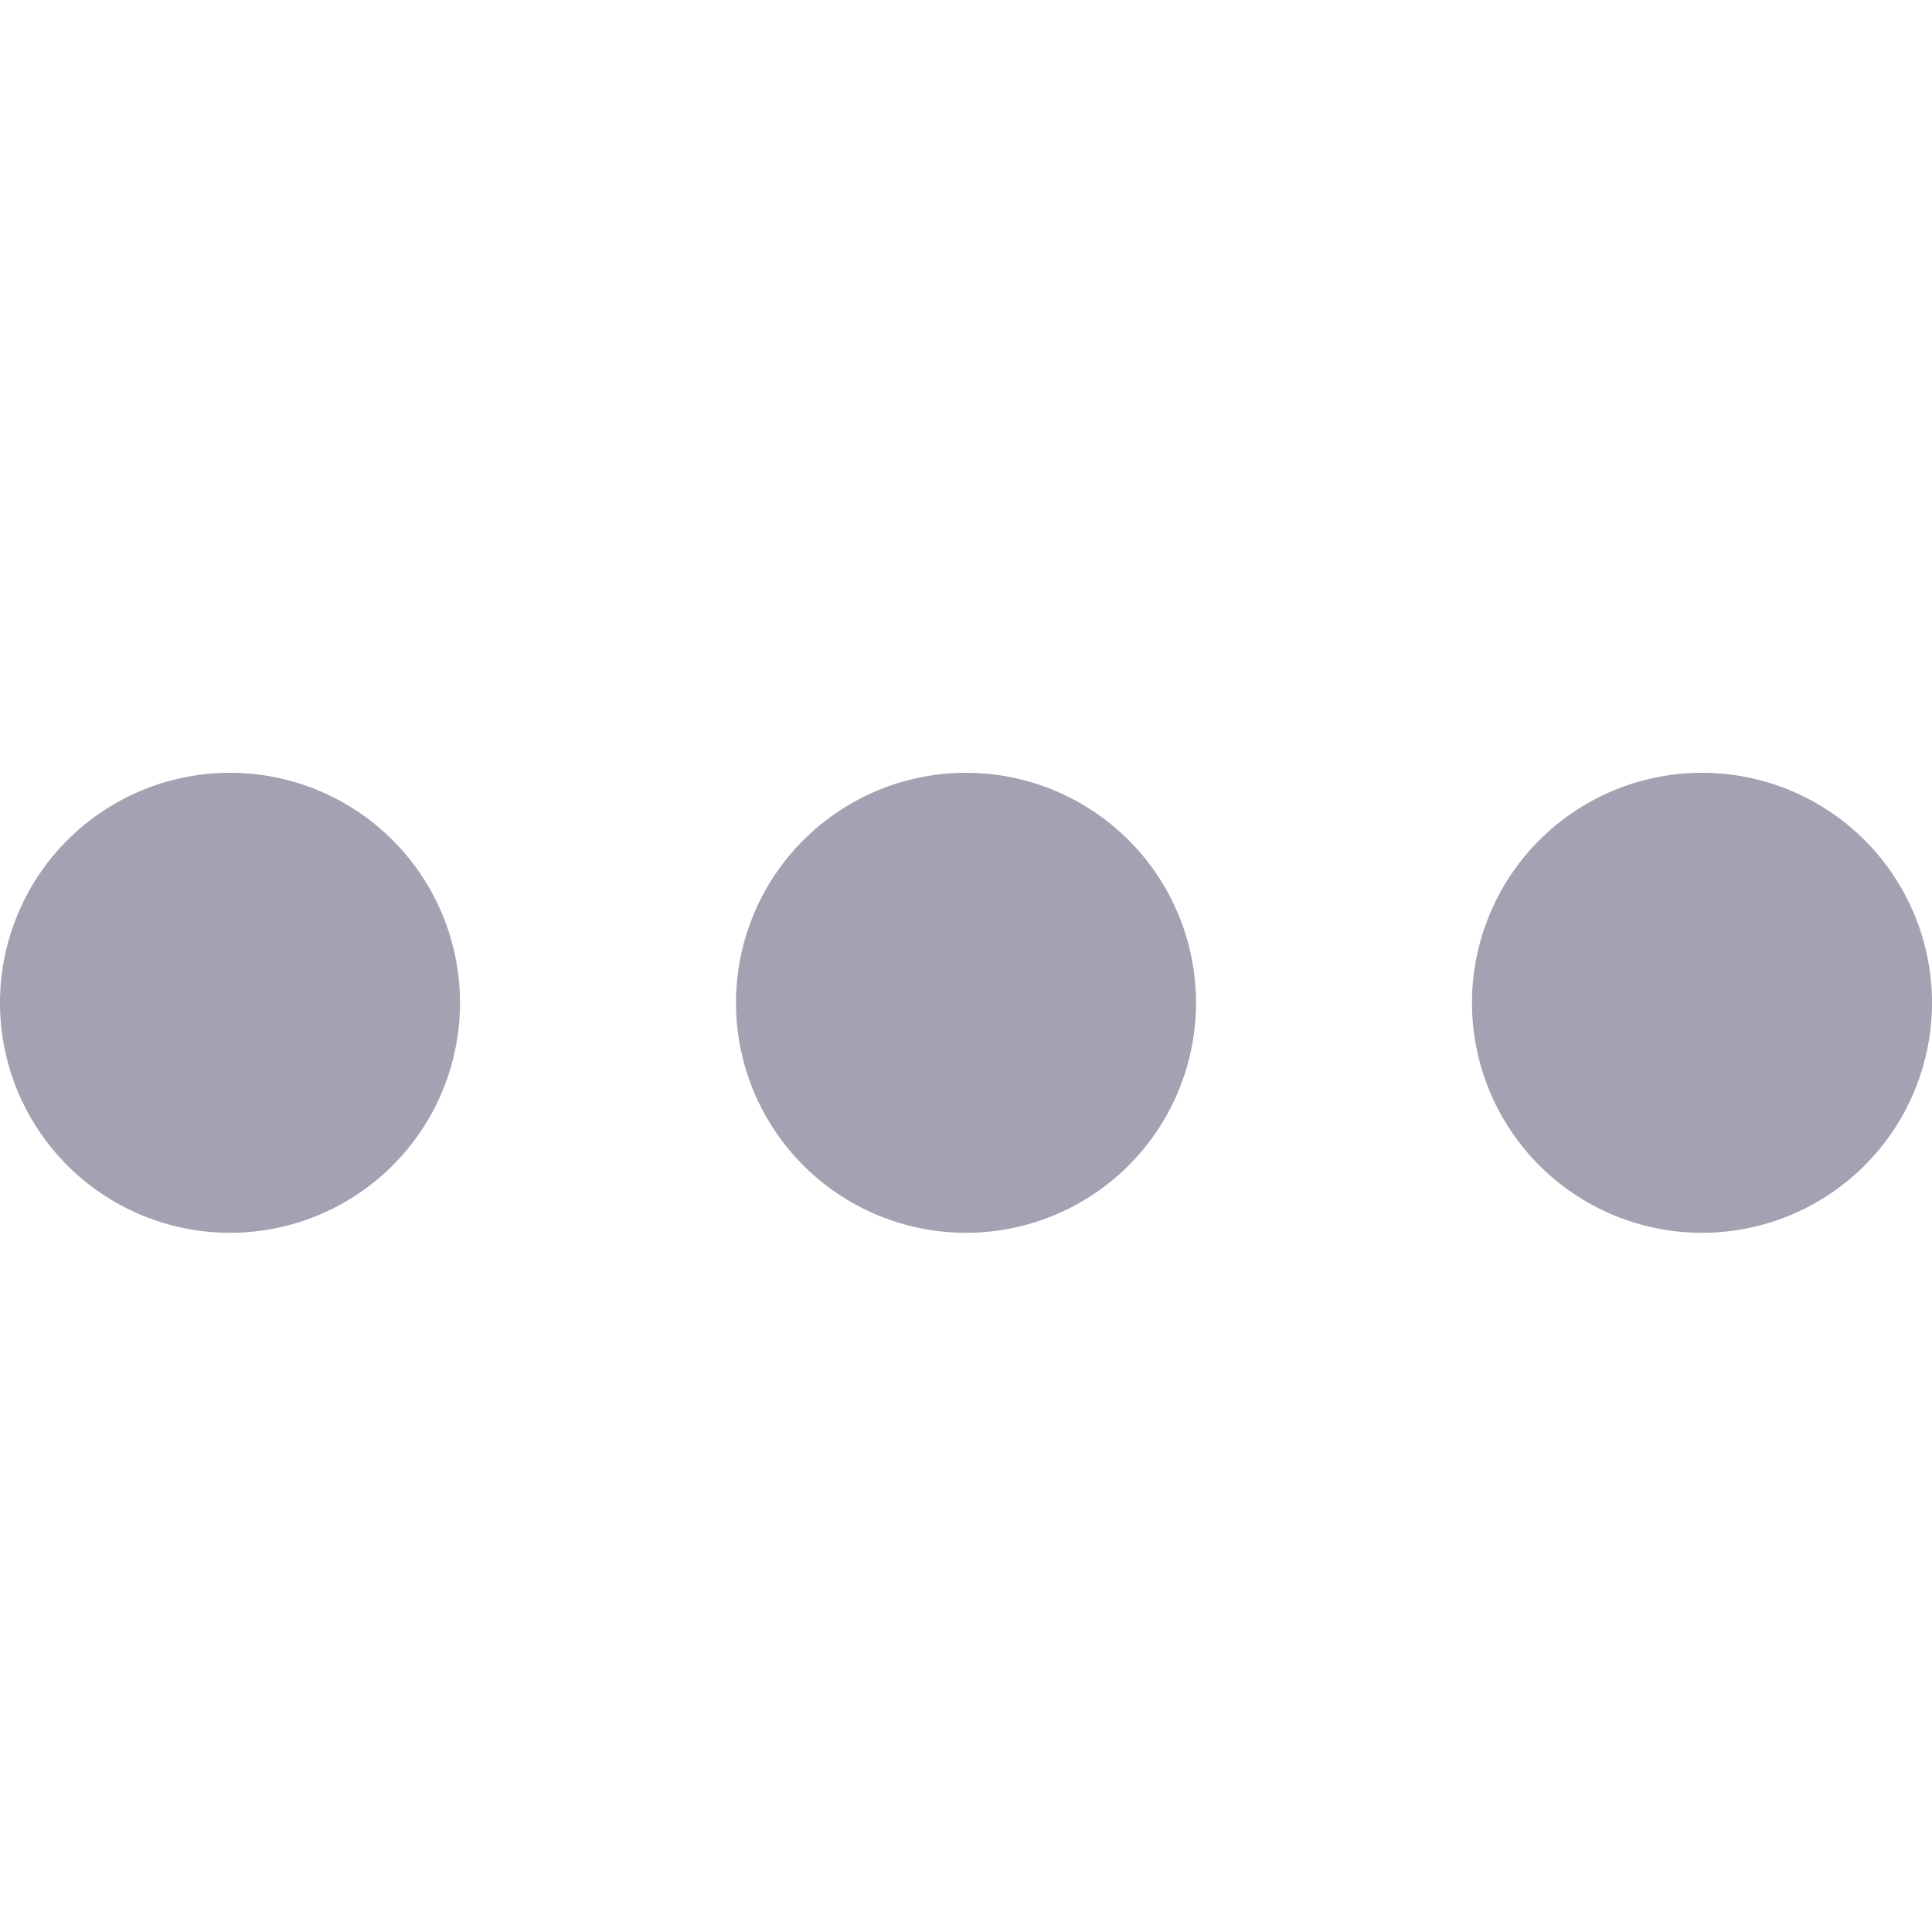 <svg xmlns="http://www.w3.org/2000/svg" width="20" height="20" viewBox="0 0 20 20"><path fill="#a5a1b2" d="M2.381 8a2.381 2.381 0 1 1 0 4.762 2.381 2.381 0 0 1 0-4.762zM10 8a2.381 2.381 0 1 1 0 4.762A2.381 2.381 0 0 1 10 8zm7.619 0a2.381 2.381 0 1 1 0 4.762 2.381 2.381 0 0 1 0-4.762z"/></svg>
